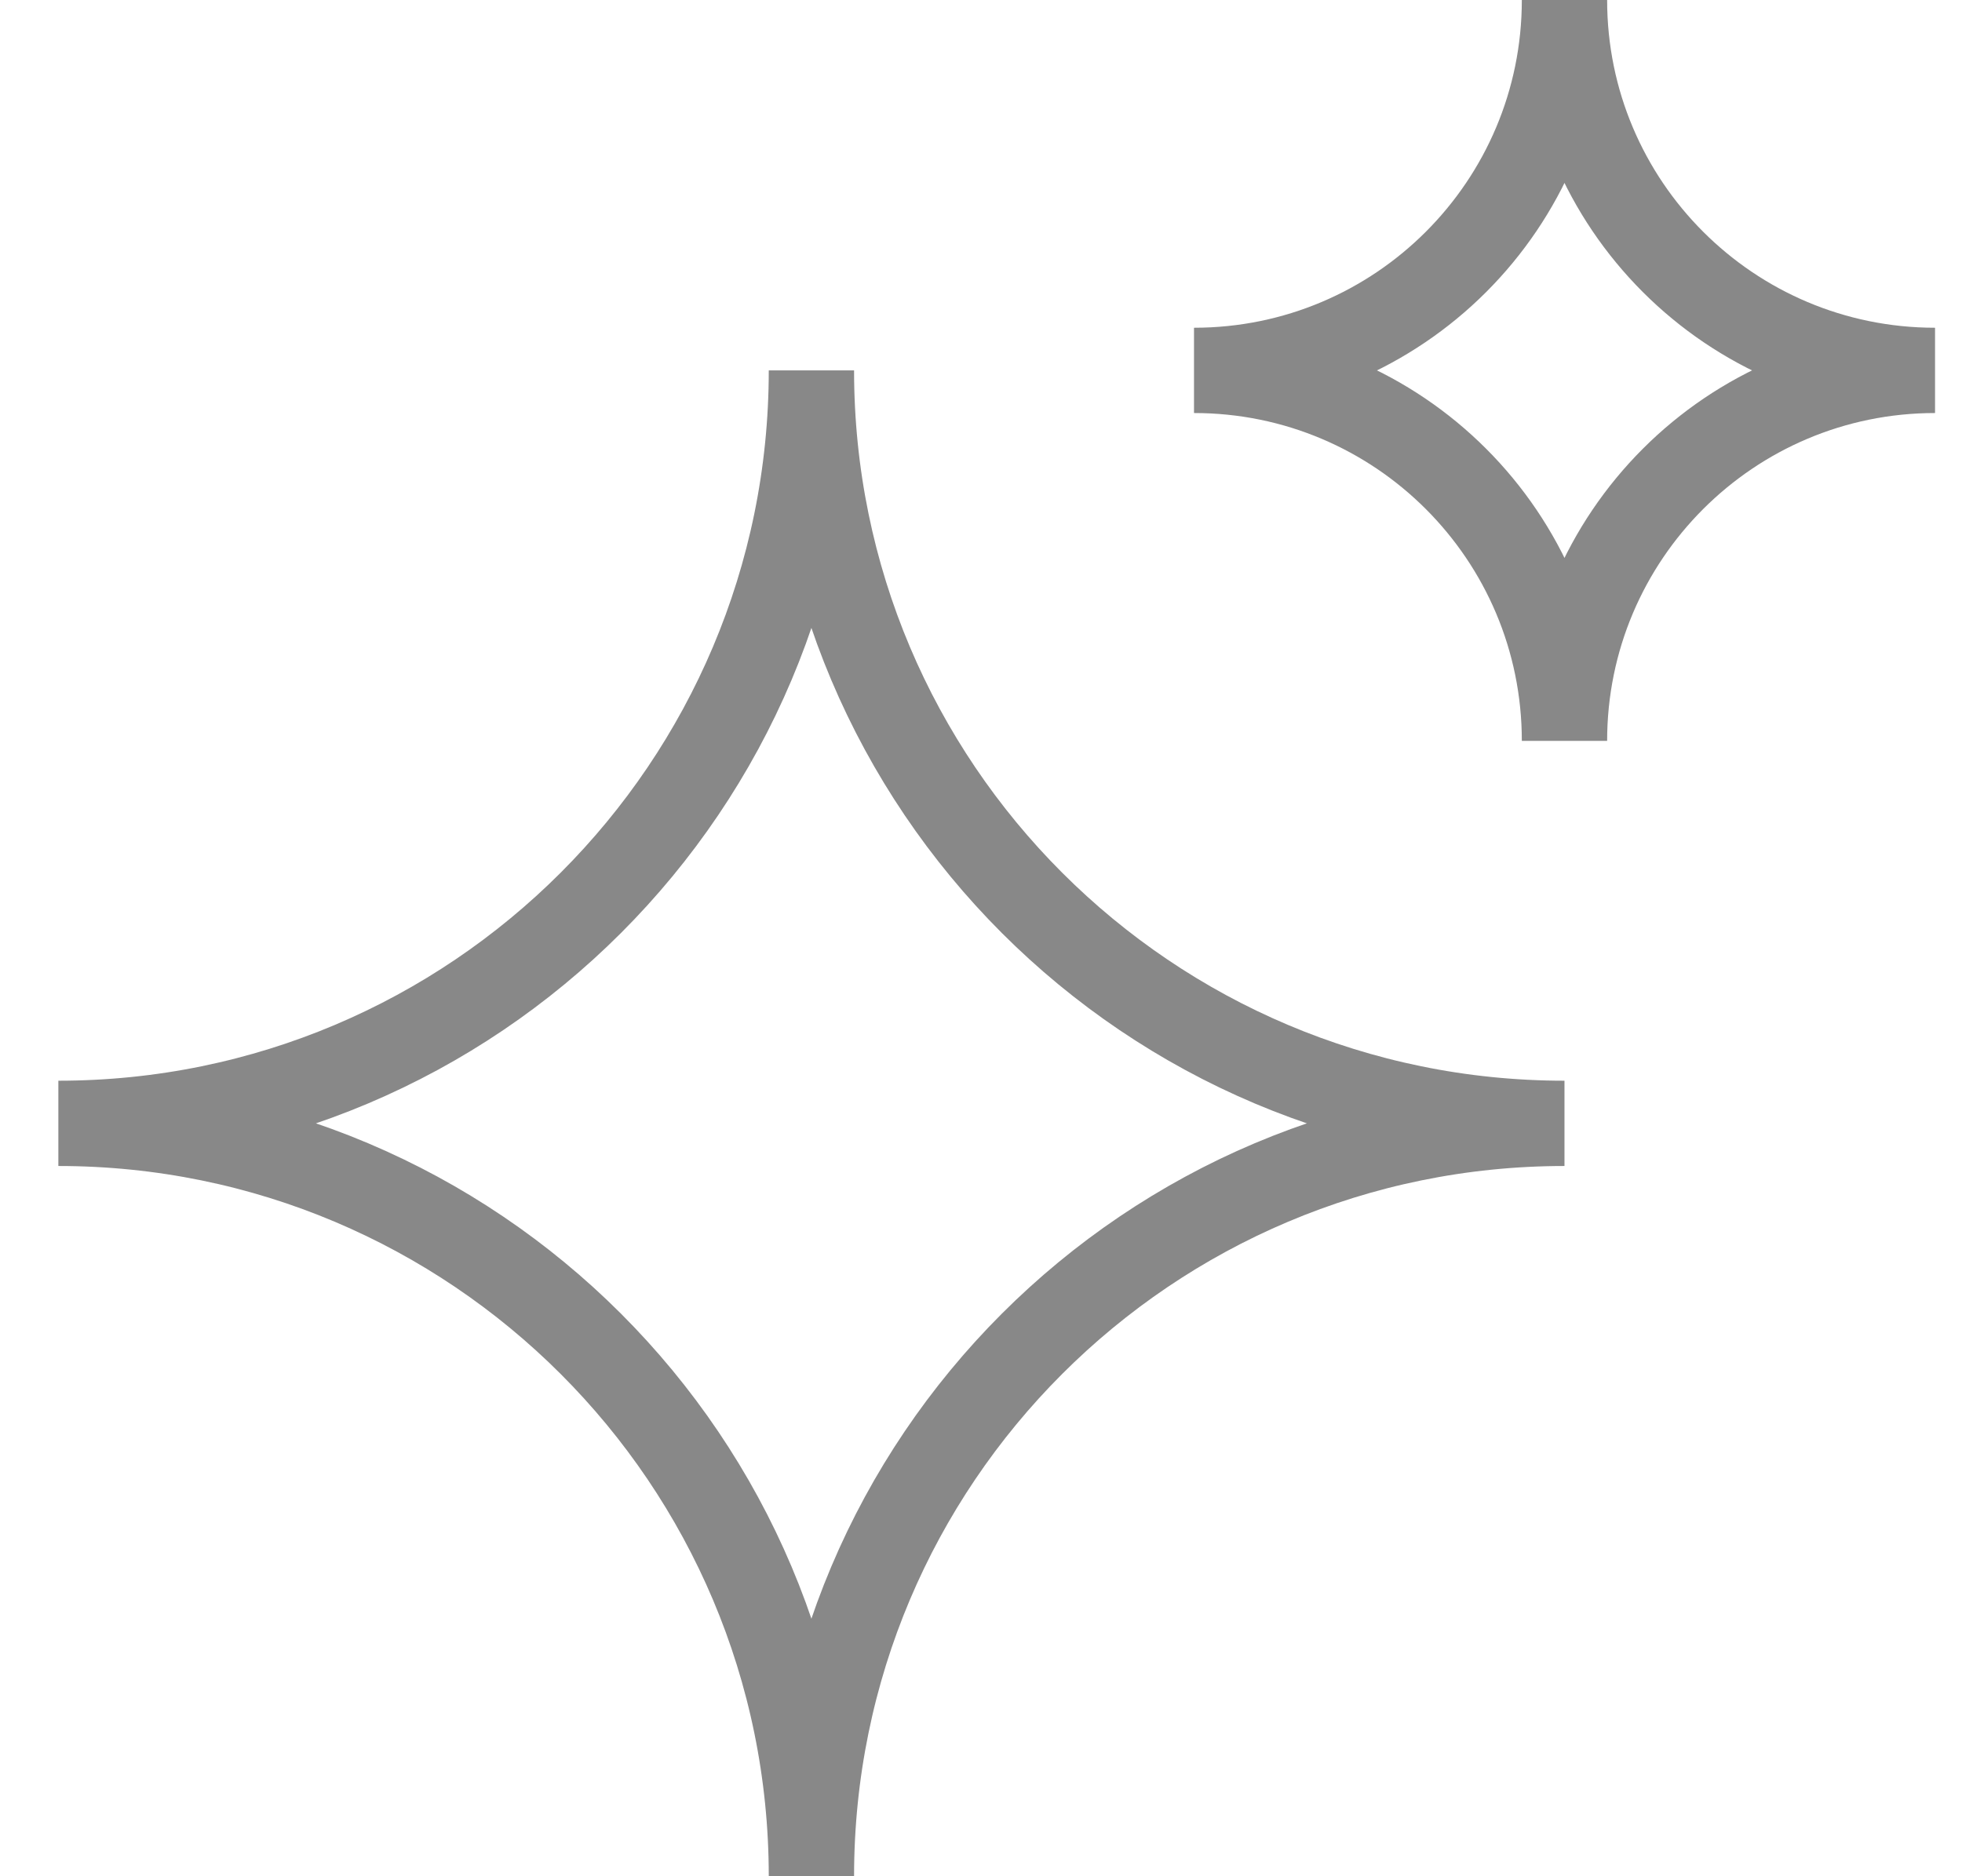 <svg width="23" height="22" viewBox="0 0 23 22" fill="none" xmlns="http://www.w3.org/2000/svg">
<g clip-path="url(#clip0_820_8888)">
<path d="M9.512 22C9.512 17.124 13.464 13.172 18.34 13.172C13.464 13.172 9.512 9.219 9.512 4.343C9.512 9.219 5.56 13.172 0.684 13.172C5.56 13.172 9.512 17.124 9.512 22Z" stroke="#888888" stroke-miterlimit="10" stroke-linecap="round" stroke-linejoin="bevel"/>
<path d="M18.34 8.687C18.34 6.288 20.285 4.343 22.684 4.343C20.285 4.343 18.34 2.399 18.34 3.09809e-06C18.34 2.399 16.396 4.343 13.997 4.343C16.396 4.343 18.34 6.288 18.34 8.687Z" stroke="#888888" stroke-miterlimit="10" stroke-linecap="round" stroke-linejoin="bevel"/>
</g>
<defs>
<clipPath id="clip0_820_8888">
<rect width="22" height="22" fill="white" transform="translate(0.684)"/>
</clipPath>
</defs>
</svg>

